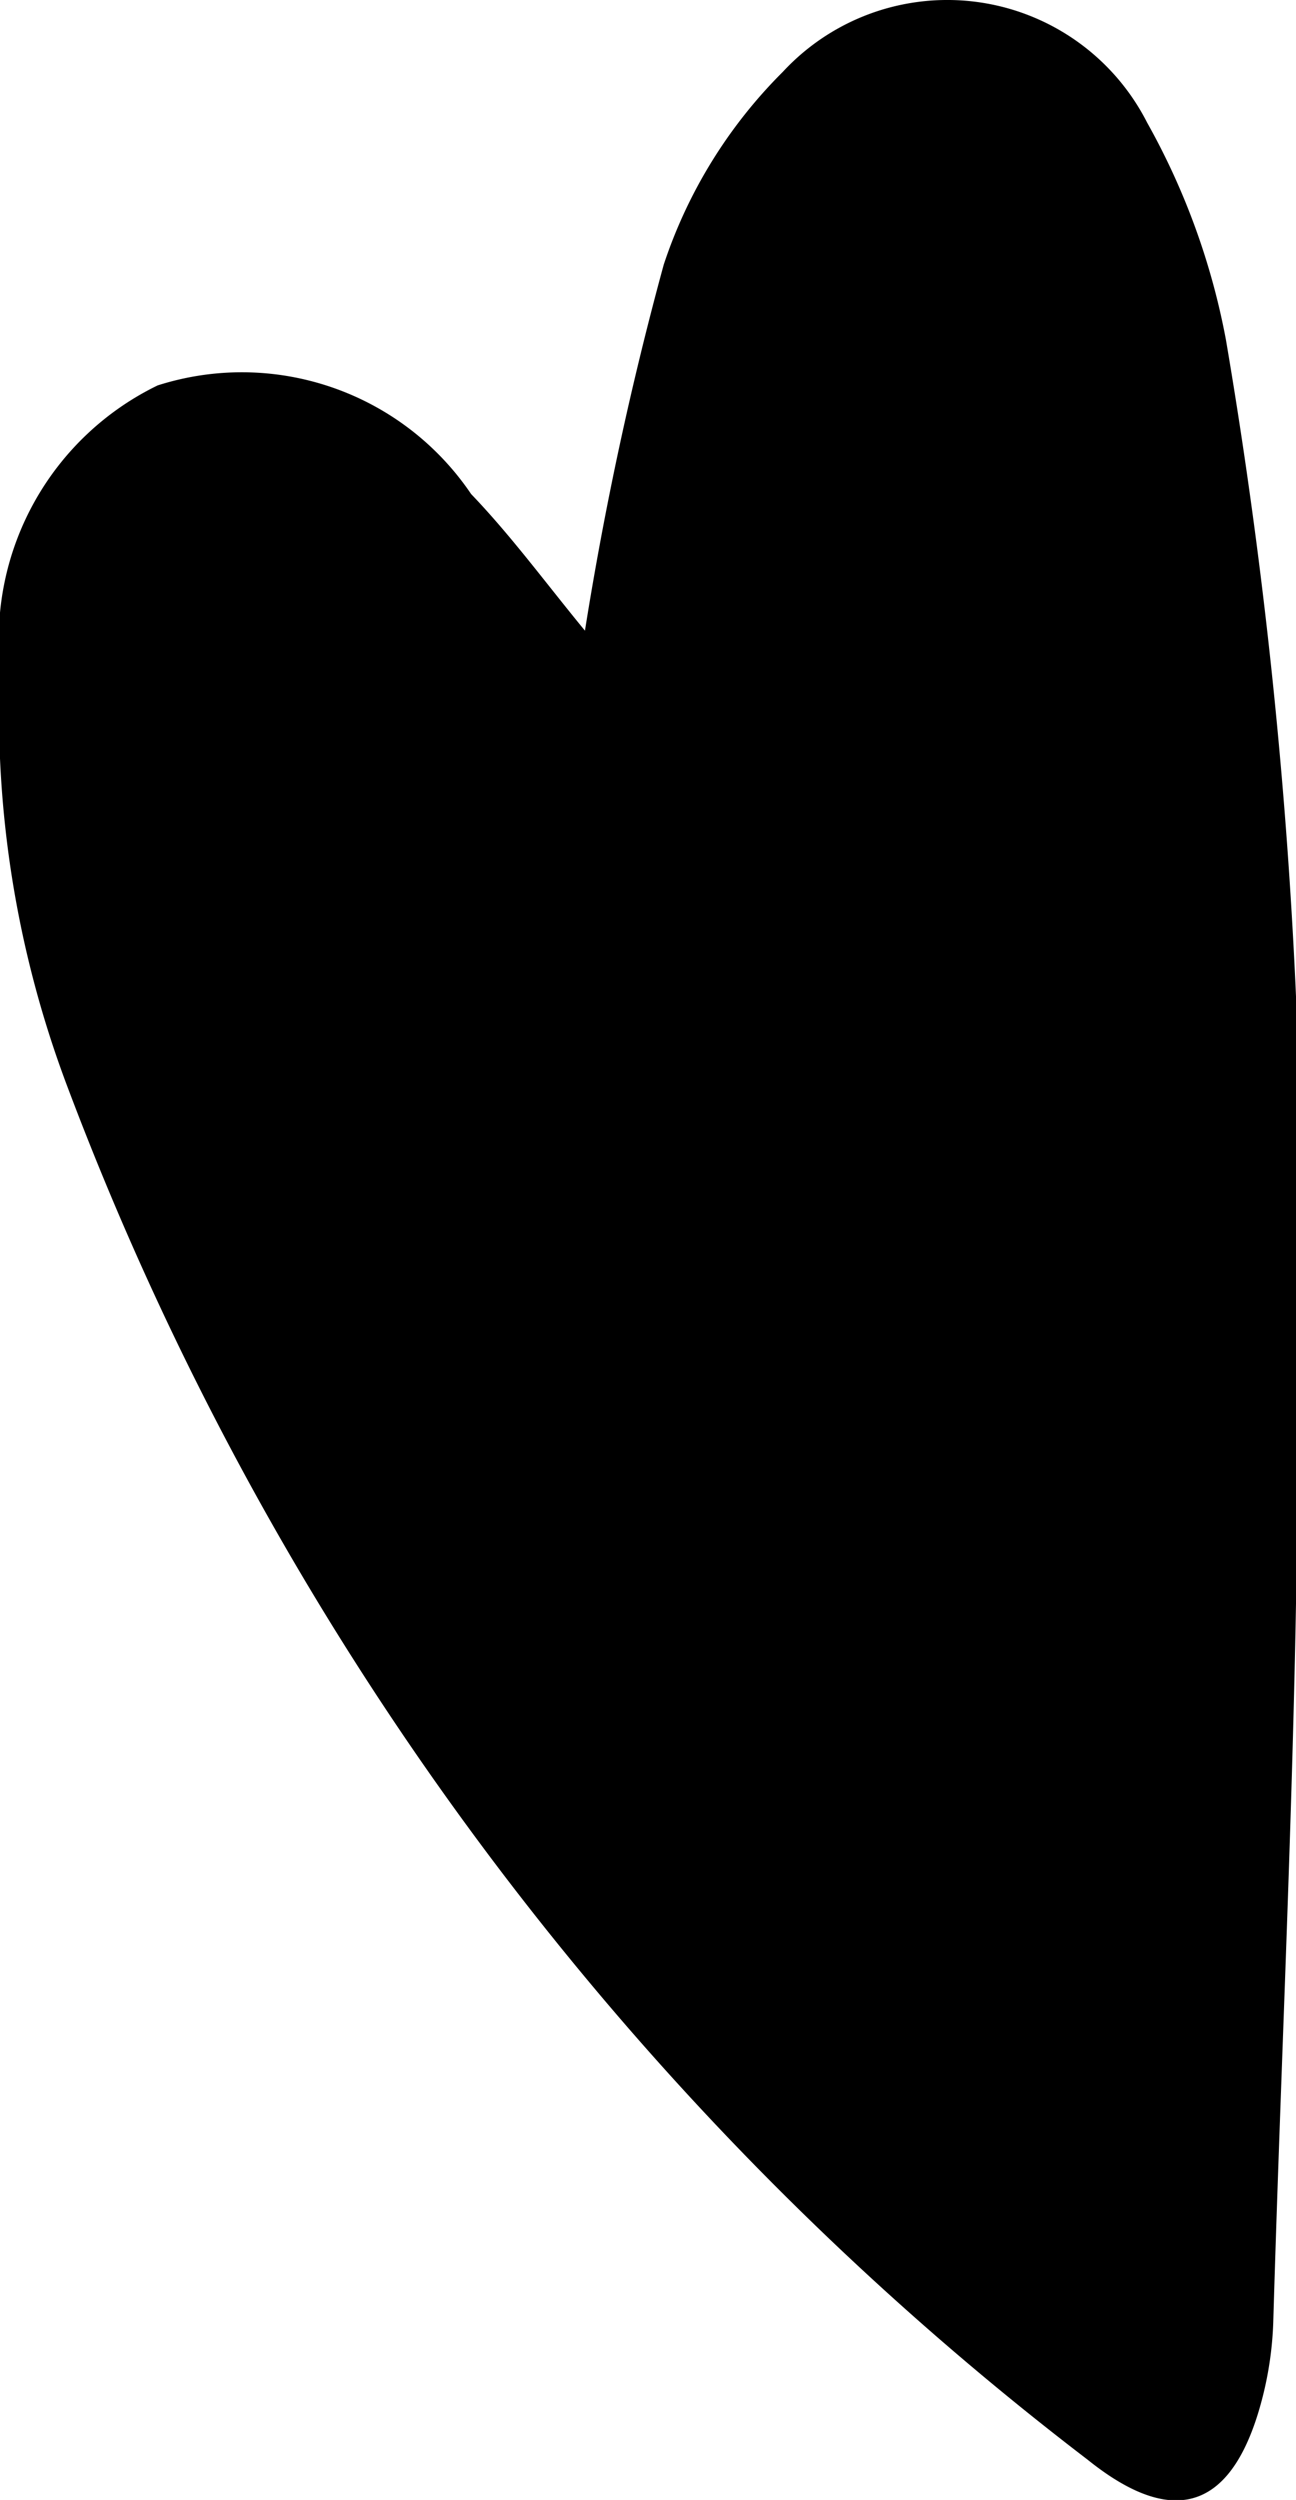 <?xml version="1.0" encoding="UTF-8"?> <svg xmlns="http://www.w3.org/2000/svg" viewBox="0 0 7.4 14.27"> <g id="Слой_2" data-name="Слой 2"> <g id="Слой_1-2" data-name="Слой 1"> <path d="M3.34,3.6a19.63,19.63,0,0,1,.45-2.09A2.79,2.79,0,0,1,4.47.41,1.28,1.28,0,0,1,6.55.7,4.06,4.06,0,0,1,7,1.94a30.3,30.3,0,0,1,.41,6.17c0,1.72-.09,3.44-.14,5.15a2,2,0,0,1-.06.42c-.16.63-.49.77-1,.36A17.72,17.72,0,0,1,.38,6.19,6.05,6.05,0,0,1,0,3.8a1.61,1.61,0,0,1,.9-1.6,1.58,1.58,0,0,1,1.79.62C2.92,3.06,3.11,3.32,3.34,3.6Z"></path> </g> </g> </svg> 